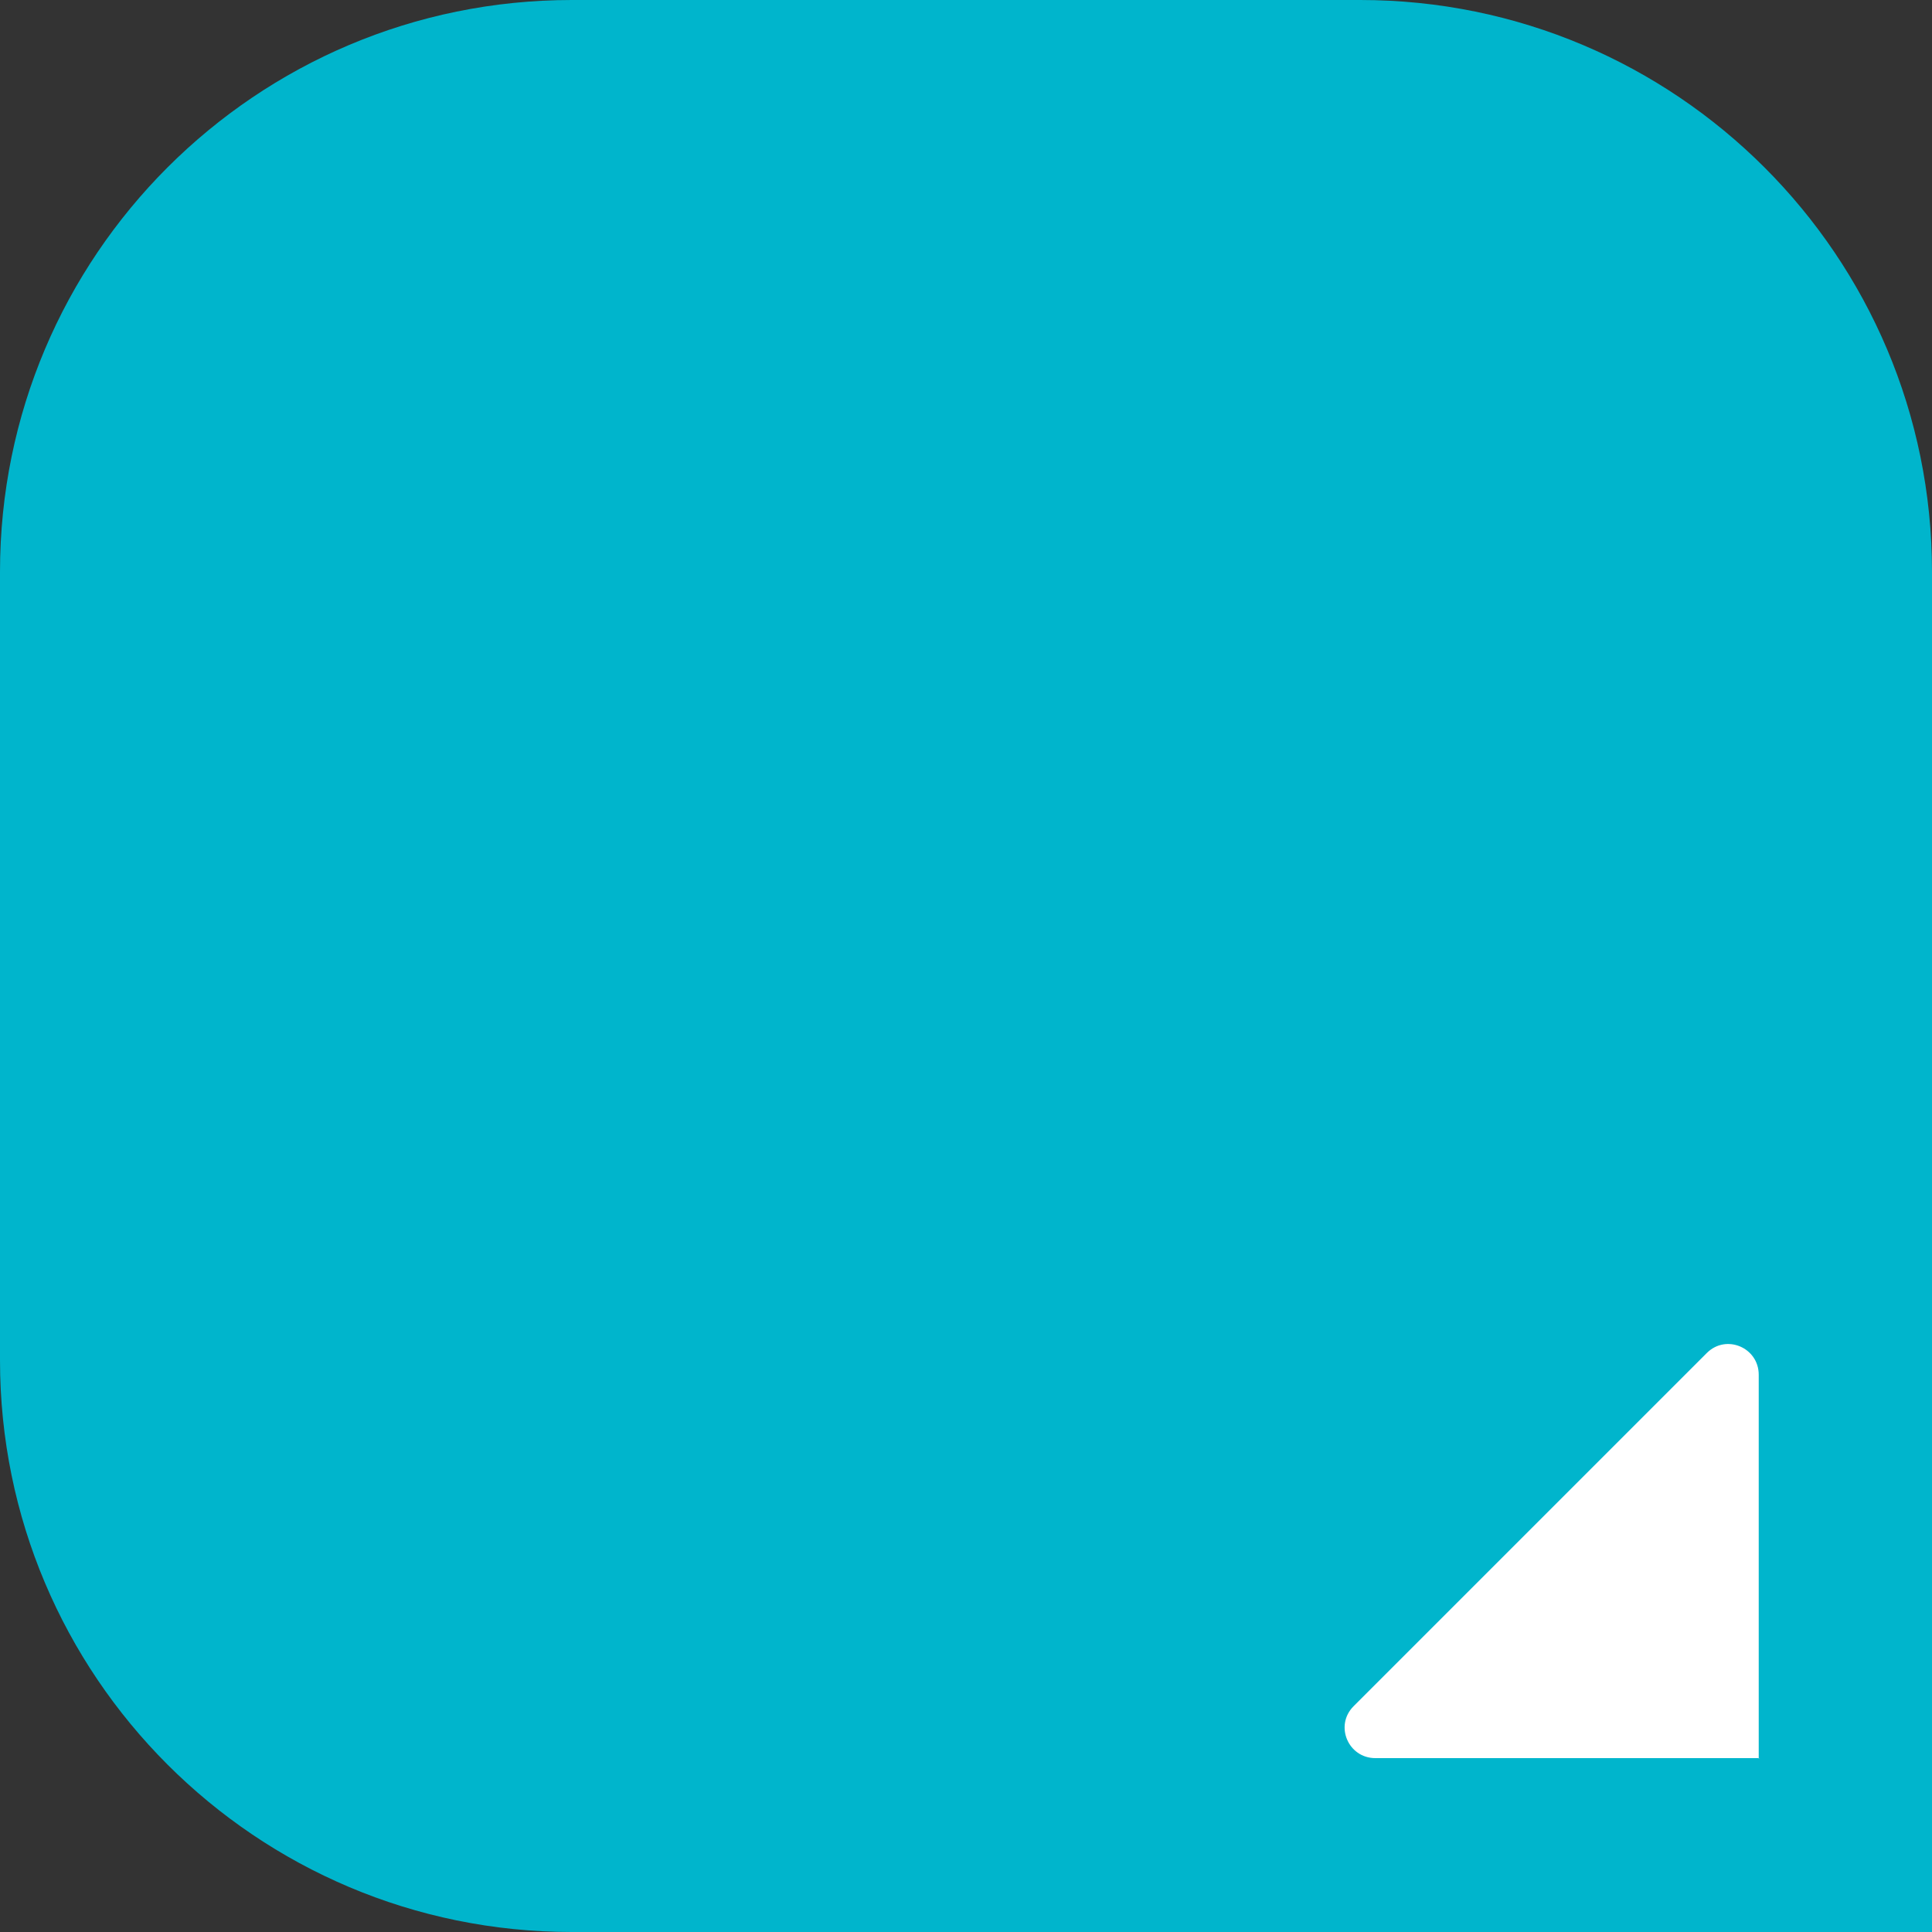 <svg xmlns="http://www.w3.org/2000/svg" id="Layer_1" data-name="Layer 1" viewBox="0 0 32 32">
  <rect x="0" y="0" width="32" height="32" fill="#333333" stroke="none"/>
  <path d="M9.47,0h13.06c5.23,0,9.47,4.24,9.47,9.47v22.53H9.47C4.24,32,0,27.76,0,22.53v-13.06C0,4.24,4.24,0,9.47,0" fill="#00b5cc"/>
  <path d="M29.13,29.13v-6.36c0-.45-.54-.68-.86-.36l-5.85,5.85c-.32.32-.09.86.36.86h6.36Z" fill="#fff"/>
</svg>